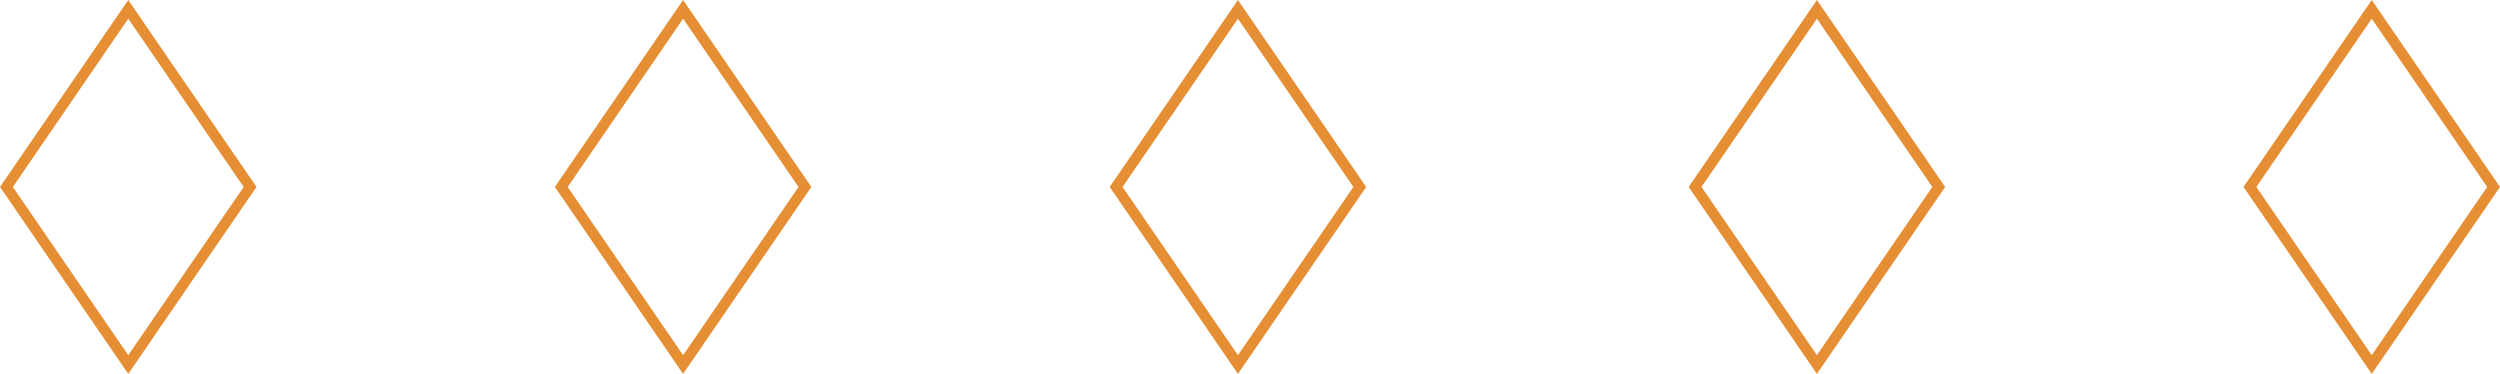 <svg xmlns="http://www.w3.org/2000/svg" width="103.633" height="15.5" viewBox="0 0 103.633 15.5">
  <g id="グループ_4" data-name="グループ 4" transform="translate(-202 -2929.5)">
    <path id="合体_2_-_アウトライン" data-name="合体 2 - アウトライン" d="M5.5,14.723,10.284,7.75,5.5.776.716,7.75,5.5,14.723m0,.776L.367,8.017.183,7.75l.183-.267L5.5,0l5.133,7.483.183.267-.183.267Z" transform="translate(201.817 2929.5)" fill="#e68e34"/>
    <path id="合体_2_-_アウトライン-2" data-name="合体 2 - アウトライン" d="M5.5,14.723,10.284,7.75,5.5.776.716,7.75,5.5,14.723m0,.776L.367,8.017.183,7.75l.183-.267L5.5,0l5.133,7.483.183.267-.183.267Z" transform="translate(224.817 2929.5)" fill="#e68e34"/>
    <path id="合体_2_-_アウトライン-3" data-name="合体 2 - アウトライン" d="M5.5,14.723,10.284,7.75,5.5.776.716,7.75,5.5,14.723m0,.776L.367,8.017.183,7.75l.183-.267L5.5,0l5.133,7.483.183.267-.183.267Z" transform="translate(247.817 2929.5)" fill="#e68e34"/>
    <path id="合体_2_-_アウトライン-4" data-name="合体 2 - アウトライン" d="M5.5,14.723,10.284,7.75,5.5.776.716,7.75,5.5,14.723m0,.776L.367,8.017.183,7.75l.183-.267L5.5,0l5.133,7.483.183.267-.183.267Z" transform="translate(271.817 2929.5)" fill="#e68e34"/>
    <path id="合体_2_-_アウトライン-5" data-name="合体 2 - アウトライン" d="M5.5,14.723,10.284,7.75,5.5.776.716,7.75,5.5,14.723m0,.776L.367,8.017.183,7.75l.183-.267L5.5,0l5.133,7.483.183.267-.183.267Z" transform="translate(294.817 2929.5)" fill="#e68e34"/>
  </g>
</svg>